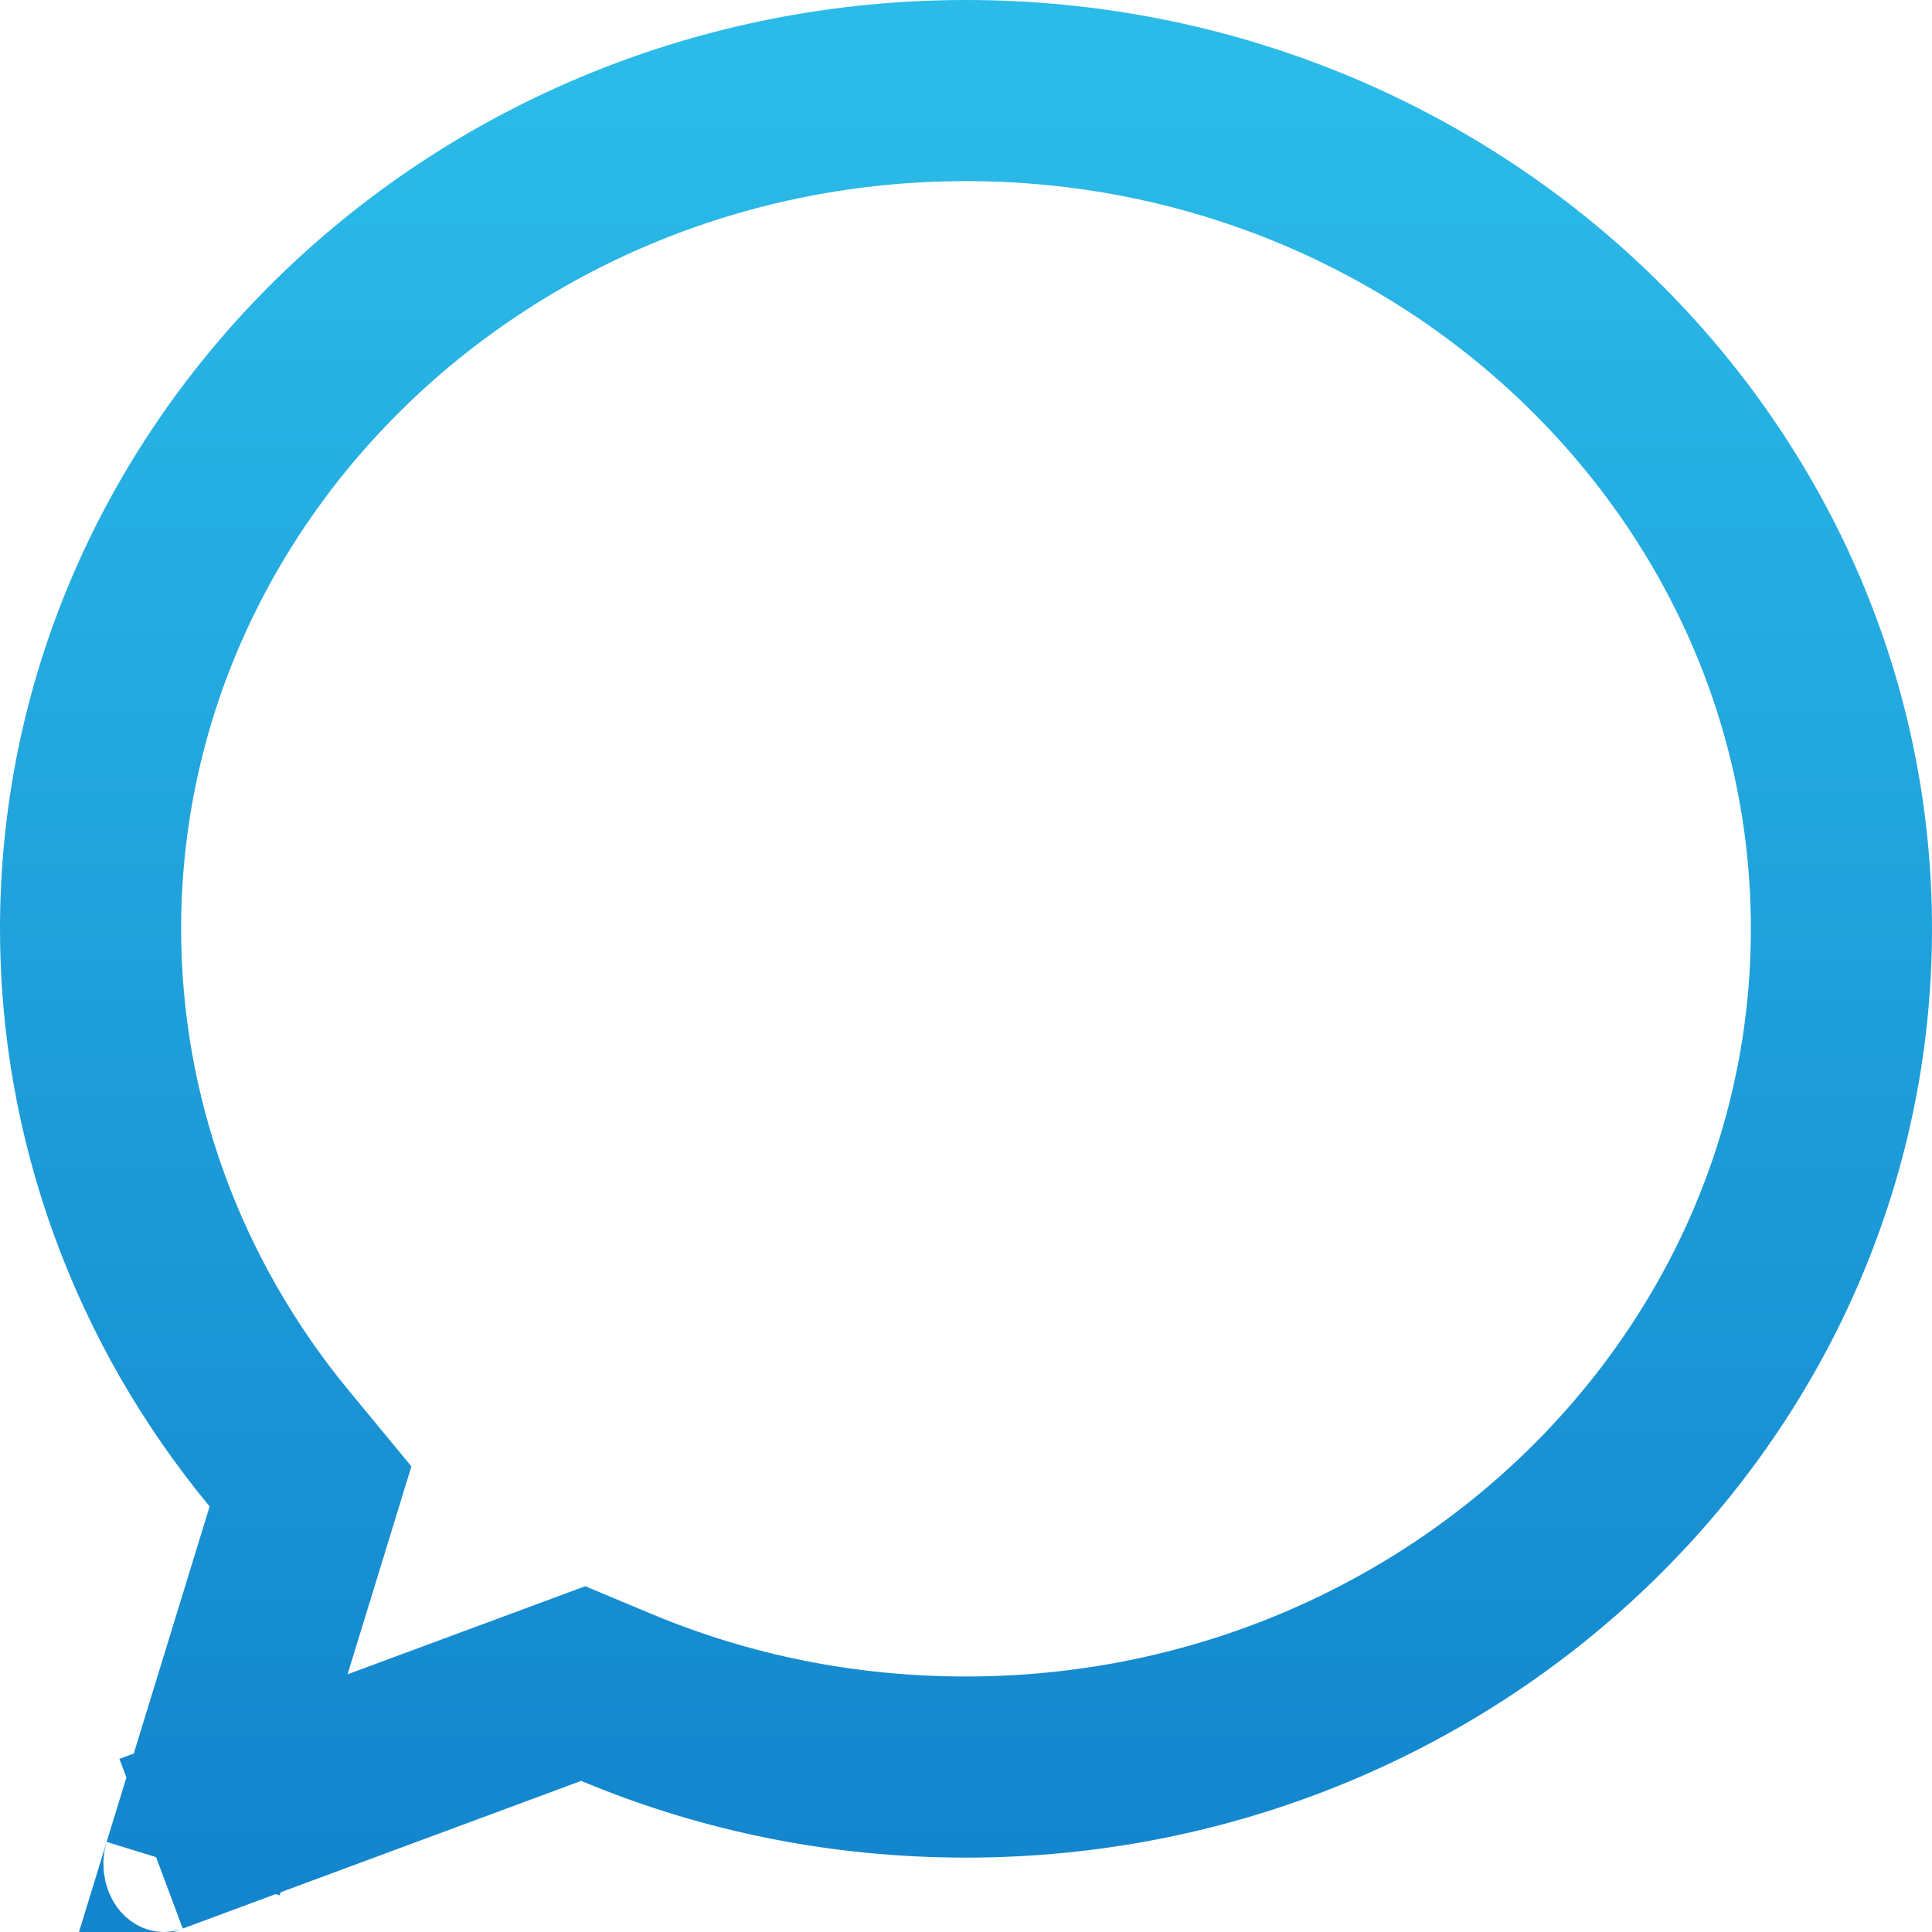 <?xml version="1.0" encoding="UTF-8"?>
<svg width="32px" height="32px" viewBox="0 0 32 32" version="1.1" xmlns="http://www.w3.org/2000/svg" xmlns:xlink="http://www.w3.org/1999/xlink">
    <!-- Generator: Sketch 47.1 (45422) - http://www.bohemiancoding.com/sketch -->
    <title>icon_Advanced SMS Made Simple</title>
    <desc>Created with Sketch.</desc>
    <defs>
        <linearGradient x1="50%" y1="0%" x2="50%" y2="100%" id="linearGradient-1">
            <stop stop-color="#2BBBE8" offset="0%"></stop>
            <stop stop-color="#1385CD" offset="100%"></stop>
        </linearGradient>
    </defs>
    <g id="Page-1" stroke="none" stroke-width="1" fill="none" fill-rule="evenodd">
        <g id="001-Fone-Dynamics-Homepage---@2560" transform="translate(-726, -3095)" stroke-width="3" stroke="url(#linearGradient-1)" fill-rule="nonzero">
            <g id="#4Advanced-SMS" transform="translate(-1, 2421)">
                <g id="Advanced" transform="translate(711, 658)">
                    <g id="Group-85">
                        <g id="icon_Advanced-SMS-Made-Simple">
                            <g transform="translate(16, 16)" id="Shape">
                                <path d="M3.432,30.193 L9.66,27.885 L10.205,28.113 C12.038,28.88 13.984,29.268 16.001,29.268 C24.007,29.268 30.5,23.024 30.5,15.384 C30.5,7.743 24.006,1.5 16,1.5 C7.994,1.5 1.5,7.743 1.5,15.384 C1.5,18.511 2.602,21.546 4.628,23.996 L5.143,24.62 L4.906,25.392 L3.432,30.193 Z M2.505,30.537 L3.432,30.193 L3.2,30.948 C3.227,30.861 3.208,30.767 3.128,30.677 C3.036,30.571 2.884,30.5 2.712,30.5 C2.64,30.5 2.569,30.513 2.505,30.537 Z"></path>
                            </g>
                        </g>
                    </g>
                </g>
            </g>
        </g>
    </g>
</svg>